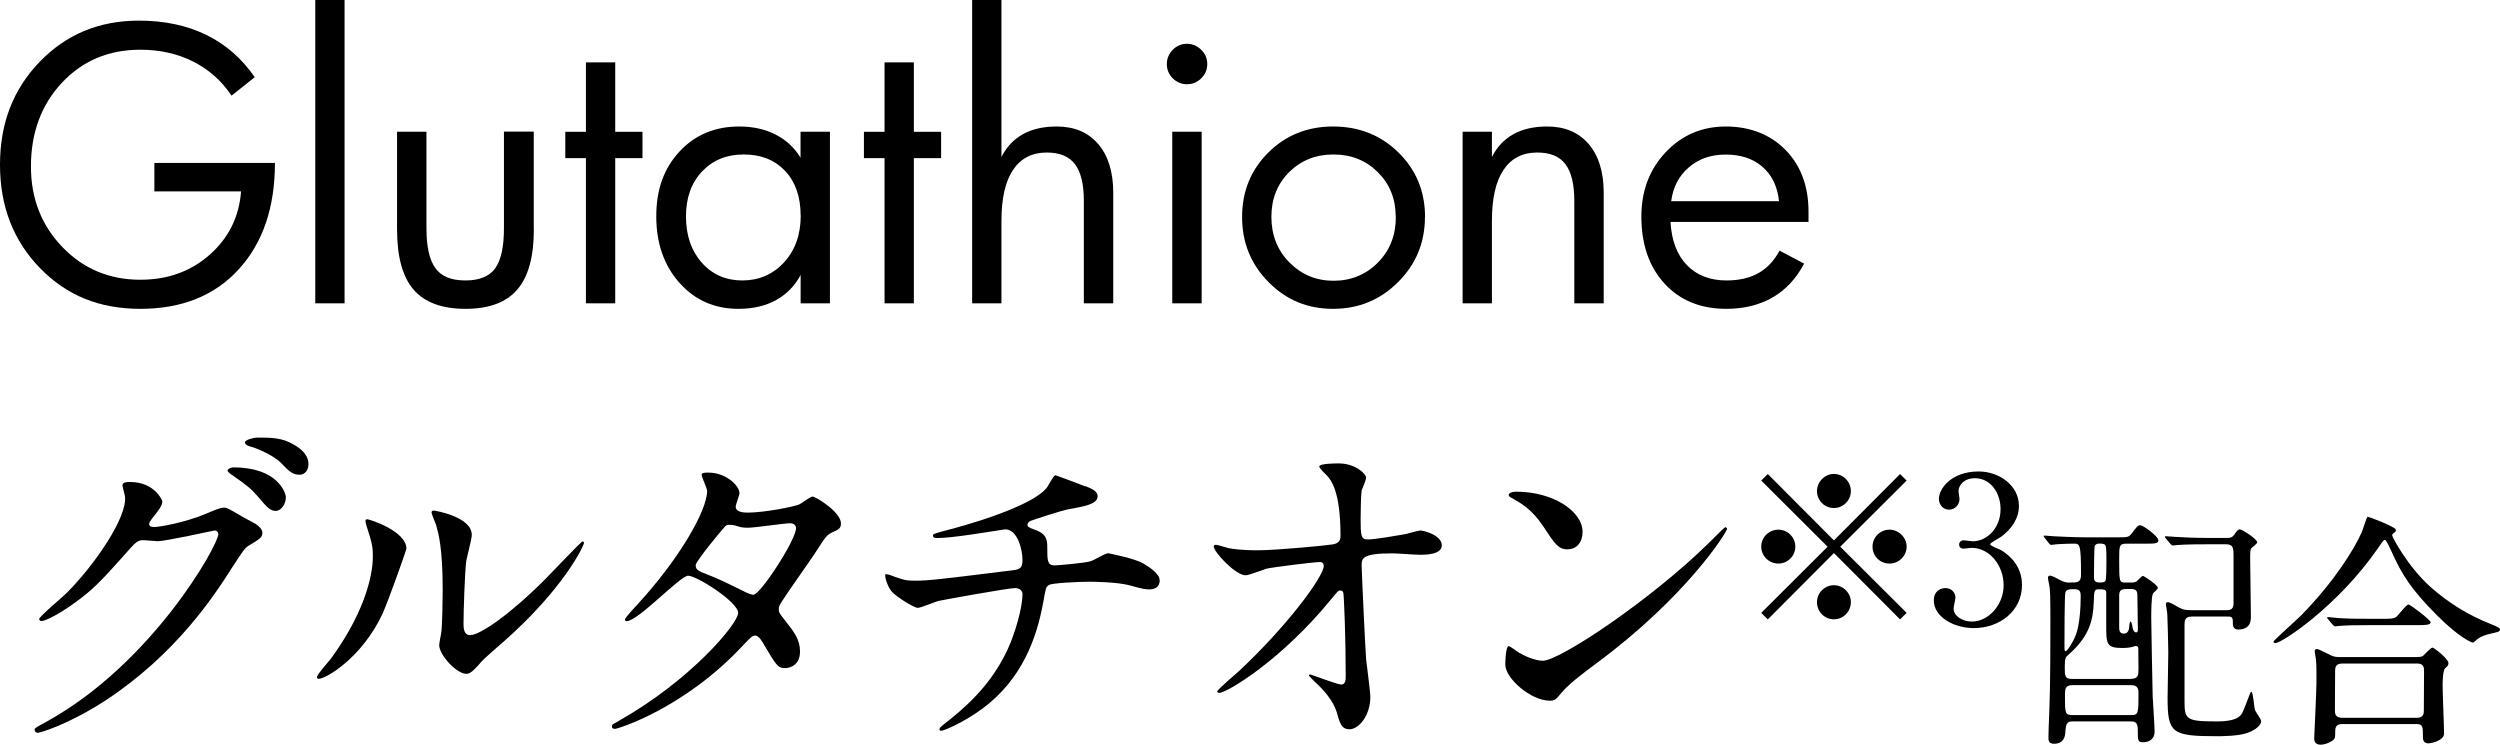 <?xml version="1.0" encoding="UTF-8"?>
<svg id="_レイヤー_2" data-name="レイヤー_2" xmlns="http://www.w3.org/2000/svg" viewBox="0 0 244.87 72.95">
  <g id="_デザイン" data-name="デザイン">
    <g>
      <g>
        <path d="M26.93,15.96c0,4.35-1.18,7.82-3.54,10.41s-5.58,3.88-9.64,3.88-7.24-1.33-9.84-4S0,20.21,0,16.14s1.29-7.39,3.88-10.08S9.71,2.02,13.61,2.02c2.5,0,4.7.47,6.6,1.4s3.48,2.31,4.74,4.14l-2.27,1.81c-.97-1.45-2.23-2.57-3.76-3.34s-3.26-1.16-5.17-1.16c-3.11,0-5.67,1.08-7.69,3.24s-3.03,4.9-3.03,8.2c0,3.13,1.03,5.76,3.08,7.89s4.6,3.2,7.64,3.2c2.68,0,4.95-.82,6.8-2.46s2.87-3.7,3.06-6.19h-8.49v-2.79h11.81Z"/>
        <path d="M33.75,29.71h-2.87V0h2.87v29.71Z"/>
        <path d="M52.29,22.46c0,2.68-.54,4.65-1.63,5.91s-2.77,1.88-5.07,1.88-4-.63-5.08-1.88-1.62-3.22-1.62-5.91v-9.56h2.88v9.46c0,1.79.29,3.09.87,3.9s1.56,1.21,2.94,1.21,2.36-.4,2.93-1.2.85-2.1.85-3.92v-9.46h2.92v9.56Z"/>
        <path d="M62.93,15.49h-2.67v14.22h-2.87v-14.22h-2.02v-2.58h2.02v-6.8h2.87v6.8h2.67v2.58Z"/>
        <path d="M81.3,29.71h-2.88v-2.78c-.57,1.08-1.38,1.9-2.42,2.47s-2.26.85-3.67.85c-2.34,0-4.27-.85-5.78-2.55s-2.27-3.87-2.27-6.52.76-4.7,2.28-6.34,3.47-2.45,5.84-2.45c1.35,0,2.54.26,3.57.79s1.85,1.28,2.44,2.27v-2.55h2.88v16.8ZM78.42,21.11c0-1.84-.51-3.3-1.52-4.37s-2.36-1.61-4.05-1.61-3.04.56-4.09,1.67-1.57,2.58-1.57,4.41.52,3.36,1.55,4.52,2.36,1.74,3.97,1.74,3-.59,4.09-1.78,1.63-2.72,1.63-4.58Z"/>
        <path d="M92.18,15.49h-2.67v14.22h-2.87v-14.22h-2.02v-2.58h2.02v-6.8h2.87v6.8h2.67v2.58Z"/>
        <path d="M109.04,29.71h-2.88v-10.04c0-1.63-.29-2.82-.87-3.59s-1.5-1.14-2.77-1.14c-1.44,0-2.54.57-3.3,1.71s-1.13,2.8-1.13,4.99v8.07h-2.87V0h2.87v15.38c.5-1,1.21-1.74,2.11-2.24s2-.75,3.3-.75c1.72,0,3.08.57,4.06,1.71s1.48,2.73,1.48,4.78v10.83Z"/>
        <path d="M118.25,6.28c0,.54-.2,1-.59,1.39s-.86.58-1.4.58-1-.19-1.39-.58-.58-.85-.58-1.39.19-1,.58-1.4.85-.59,1.39-.59,1,.2,1.4.59.59.86.59,1.4ZM117.7,29.71h-2.88V12.9h2.88v16.8Z"/>
        <path d="M139.57,21.25c0,2.5-.87,4.62-2.62,6.37s-3.87,2.63-6.38,2.63-4.59-.87-6.32-2.62-2.59-3.87-2.59-6.38.86-4.61,2.57-6.31,3.83-2.55,6.35-2.55,4.68.85,6.41,2.56,2.59,3.81,2.59,6.3ZM136.71,21.25c0-1.77-.59-3.23-1.76-4.39s-2.62-1.73-4.34-1.73-3.18.58-4.34,1.73-1.74,2.62-1.74,4.39.59,3.27,1.77,4.46,2.62,1.79,4.32,1.79,3.18-.6,4.35-1.79,1.75-2.68,1.75-4.46Z"/>
        <path d="M157.08,29.71h-2.88v-10.04c0-1.63-.29-2.82-.87-3.59s-1.5-1.14-2.77-1.14c-1.44,0-2.54.57-3.3,1.71s-1.13,2.8-1.13,4.99v8.07h-2.87V12.9h2.87v2.48c.5-1,1.21-1.74,2.11-2.24s2-.75,3.3-.75c1.72,0,3.08.57,4.06,1.71s1.48,2.73,1.48,4.78v10.83Z"/>
        <path d="M177.12,21.74h-13.5c.11,1.82.64,3.23,1.61,4.23s2.26,1.5,3.88,1.5c1.23,0,2.28-.24,3.14-.73s1.54-1.22,2.05-2.19l2.41,1.27c-.77,1.46-1.8,2.57-3.08,3.31s-2.8,1.12-4.54,1.12c-2.53,0-4.55-.83-6.06-2.48s-2.26-3.84-2.26-6.56c0-2.53.8-4.63,2.39-6.31s3.56-2.51,5.89-2.51,4.34.77,5.84,2.3,2.25,3.55,2.25,6.05v1ZM174.25,19.71c-.15-1.44-.69-2.56-1.62-3.37s-2.13-1.2-3.6-1.2-2.62.41-3.6,1.24-1.56,1.94-1.74,3.33h10.56Z"/>
      </g>
      <g>
        <path d="M11.99,47.55c0-.34.48-.34.75-.34,2.38,0,3.16,1.77,3.16,1.9,0,.41-.34.85-1.02,1.7-.17.24-.27.37-.27.54,0,.27.41.27.54.27.34,0,2.86-.37,5.17-1.36.41-.17,1.22-.54,1.6-.54.31,0,.48.1,1.87.92.2.1,1.09.58,1.26.68.37.24.65.58.65.85,0,.48-.24.61-1.36,1.29-.37.24-.51.44-1.7,2.28-1.73,2.72-5.41,8.29-12.17,12.78-3.74,2.45-6.56,3.26-6.77,3.26-.17,0-.31-.14-.31-.31,0-.14.1-.2,1.16-.78,10.37-5.71,16.83-17.3,16.83-18.36,0-.31-.27-.37-.37-.37-.07,0-4.76,1.05-5.58,1.05-.2,0-1.12-.1-1.33-.1-.65,0-.71.07-2.14,1.7-2.07,2.31-2.92,3.2-4.62,4.42-1.39,1.02-2.86,1.8-3.26,1.8-.17,0-.24-.1-.24-.2,0-.24,2.28-2.14,2.69-2.55,2.75-2.75,5.98-7.45,5.71-9.48-.03-.17-.24-.92-.24-1.05ZM28,48.71c0,.58-.41,1.33-.99,1.33-.48,0-.75-.2-1.8-1.46-.68-.78-1.02-1.02-2.41-2.01-.17-.1-.51-.34-.51-.48s.27-.31.58-.31c4.35,0,5.13,2.52,5.13,2.92ZM28.82,43.57c1.39.82,1.39,1.6,1.39,1.94,0,.51-.34.99-.85.99-.71,0-1.05-.34-1.8-1.12-.54-.58-1.97-1.36-3.13-1.67-.34-.1-.44-.27-.44-.37,0-.27.88-.48,1.22-.48,1.33,0,2.45,0,3.6.71Z"/>
        <path d="M37.51,60.03c-2.04,4.42-5.61,6.46-6.29,6.46-.14,0-.17-.1-.17-.17,0-.27,1.09-1.46,1.36-1.8,3.74-5.13,4.11-8.84,4.11-9.96,0-.88-.03-1.26-.58-2.92-.07-.24-.14-.44-.14-.61,0-.1.03-.17.17-.17.24,0,3.84,1.16,3.84,2.89,0,.1-1.73,5-2.31,6.29ZM43.02,63.19c0-.17.17-1.05.2-1.22.1-.65.14-3.33.14-4.18,0-4.15-.41-5.54-.65-6.39-.07-.17-.44-1.05-.44-1.22,0-.14.14-.17.2-.17.17,0,3.74.61,3.74,2.38,0,.41-.48,2.18-.54,2.55-.14.92-.27,5.03-.27,6.15,0,.44.03,1.12.65,1.12,1.02,0,4.15-2.24,7.41-5.54.58-.58,3.47-3.64,3.6-3.64.07,0,.14.07.14.14,0,.27-1.97,4.49-7.92,9.72-1.77,1.53-2.11,1.87-2.35,2.18-.58.65-.88.88-1.12.92-.99.17-2.79-1.84-2.79-2.79Z"/>
        <path d="M60.67,70.57c6.97-3.94,11.63-9.48,11.63-10.54s-4.05-3.64-4.9-3.64c-.78,0-4.9,4.45-6.02,4.45-.14,0-.17-.1-.17-.17,0-.14,1.05-1.29,1.22-1.46,4.05-4.39,6.83-9.18,6.83-11.12,0-.27-.54-1.36-.54-1.6,0-.2.44-.2.65-.2,1.8,0,3.06,1.33,3.06,2.01,0,.2-.37,1.12-.37,1.33,0,.51.71.58,1.16.58,1.63,0,4.62-.58,5.1-.82.2-.1,1.05-.75,1.26-.75.34,0,2.79,1.53,2.79,2.62,0,.51-.24.61-.85.88-.51.24-.65.41-1.67,2.01-.48.75-2.79,3.98-3.2,4.66-.31.48-.37.58-.37.85,0,.31.03.37.65,1.16.82,1.05,1.43,1.8,1.43,2.99,0,1.56-1.29,1.63-1.46,1.63-.71,0-.85-.24-2.14-2.41-.07-.14-.44-.78-.78-.78-.31,0-.51.24-1.19.95-5.78,6.22-12.31,8.19-12.54,8.19-.07,0-.37,0-.31-.31.03-.14.1-.14.75-.51ZM77.97,51.73c0-.37-.34-.48-.58-.48-.51,0-3.5.44-4.11.44-.44,0-.68-.03-1.02-.14s-.48-.14-.82-.14c-.1,0-.27,0-.41.14-.03,0-2.89,3.4-2.89,3.81,0,.48.31.58,1.16.92,1.05.41,1.33.54,3.74,1.73.14.07.58.27.78.24.75-.14,4.15-5.37,4.15-6.53Z"/>
        <path d="M106.32,47.62c.82.31,1.19.58,1.19.99,0,.78-1.33.99-2.79,1.26-.68.1-3.64,1.09-3.81,1.16-.17.1-.27.24-.27.37,0,.2.07.24.78.51,1.16.41,1.16,1.09,1.16,1.77,0,1.19,0,1.7.71,1.7.34,0,3.03-.24,3.54-.41.27-.07,1.43-.78,1.7-.78.07,0,2.62.51,3.43.99.71.41,1.63,1.05,1.63,1.67,0,.65-.48.88-.99.88-.37,0-.54,0-2.01-.41-1.19-.31-3.5-.34-3.84-.34-1.29,0-3.74.14-3.98.31-.34.17-.34.34-.58,1.67-.65,3.57-2.07,7.55-5.95,10.44-1.8,1.33-3.77,2.18-4.05,2.18-.07,0-.17-.03-.17-.14,0-.14.07-.24.92-.88,2.69-2.14,4.49-4.25,5.75-6.94.68-1.46,1.46-4.01,1.46-5.44,0-.37-.37-.58-.71-.58-.68,0-7.07,1.16-7.51,1.26-.31.07-1.73.68-2.04.68-.37,0-2.35-1.22-2.65-1.73-.37-.54-.54-1.19-.54-1.43,0-.1,0-.14.1-.14.2,0,.71.2.88.27.78.27,1.05.37,1.94.37,1.36,0,2.69-.17,9.31-.99.88-.1,1.22-.14,1.22-1.05s-.44-2.99-1.7-2.99c-.44.07-1.7.27-2.86.44-2.01.31-3.2.41-3.77.41-.17,0-.44,0-.44-.24,0-.17.14-.2,1.56-.58.68-.17,8.02-2.11,9.59-4.11.17-.2.65-1.22.85-1.22.03,0,2.79,1.02,2.92,1.09Z"/>
        <path d="M120.38,53.7c1.09.2,2.52.2,2.79.2,1.84,0,6.87-.48,7.38-.58.51-.1.75-.31.75-.82,0-4.39-.92-5.47-1.33-5.92-.14-.14-.75-.71-.75-.88,0-.31,1.6-.31,1.9-.31,1.67,0,2.69,1.05,2.69,1.39,0,.2-.37,1.09-.44,1.26-.07.41-.1,2.28-.1,2.79,0,1.63.03,2.01.71,2.01s2.79-.37,3.6-.51c.24-.03,1.33-.37,1.53-.37.31,0,2.11.44,2.11,1.46,0,.92-1.67.92-2.11.92s-2.35-.14-2.75-.14c-2.99,0-2.99.51-2.99,1.22,0,.51.37,8.43.44,9.18.07.61.41,3.16.41,3.67,0,1.8-1.12,3.16-2.04,3.16-.78,0-.95-.58-1.26-1.7-.31-1.05-1.29-2.18-1.97-2.79-.1-.1-.75-.71-.75-.78s.1-.1.14-.1c.07,0,2.65.99,3.03.99.44,0,.44-.54.44-.82,0-3.74-.17-8.02-.24-8.19-.03-.14-.17-.2-.31-.2-.17,0-.24.07-.82.78-4.9,6.05-10.3,9.25-11.02,9.25-.1,0-.2-.07-.2-.14,0-.17,1.84-1.73,2.18-2.04,4.79-4.49,8.26-9.25,8.26-10.27,0-.2-.14-.37-.37-.37-.61,0-4.62.51-5.24.65-.34.1-1.73.65-2.04.65-1.02,0-3.13-2.31-3.13-2.82,0-.14.17-.17.2-.17.2,0,1.12.31,1.29.34Z"/>
        <path d="M156.34,64.99c-.88.65-2.62,1.94-3.33,2.79-.65.78-.71.85-1.22.85-1.84,0-4.35-2.18-4.35-3.54,0-.24.03-1.8.34-1.8.14,0,.88.58,1.02.65.44.27,1.56.78,2.31.78,1.67,0,10.67-6.02,16.32-11.59.54-.54,1.5-1.5,1.56-1.5s.17.1.17.17c0,.31-3.98,6.66-12.82,13.19ZM153.55,53.81c-.92,0-1.26-.54-2.38-2.24-1.16-1.73-2.14-2.24-3.09-2.79-.14-.07-.31-.17-.31-.31s.27-.31.75-.31c3.64,0,6.49,1.94,6.49,3.94,0,1.02-.58,1.7-1.46,1.7Z"/>
        <path d="M173.15,60.67l-.64-.64,6.5-6.48-6.5-6.48.64-.64,6.48,6.5,6.48-6.5.64.64-6.5,6.48,6.5,6.48-.64.64-6.48-6.5-6.48,6.5ZM175.85,53.54c0,.9-.74,1.66-1.66,1.66s-1.68-.74-1.68-1.66.76-1.66,1.68-1.66,1.66.76,1.66,1.66ZM181.29,48.1c0,.88-.72,1.66-1.66,1.66s-1.66-.76-1.66-1.66.76-1.68,1.66-1.68,1.66.76,1.66,1.68ZM181.29,58.98c0,.9-.72,1.68-1.66,1.68s-1.66-.76-1.66-1.68.76-1.66,1.66-1.66,1.66.76,1.66,1.66ZM186.75,53.54c0,.9-.74,1.66-1.68,1.66s-1.66-.74-1.66-1.66.76-1.66,1.66-1.66,1.68.76,1.68,1.66Z"/>
        <path d="M197.75,49.56c0,1.18-.68,2.24-1.78,3.04-.16.1-1.04.58-1.04.7,0,.18.94.5,1.1.6.94.58,2.02,1.64,2.02,3.4,0,2.56-2.2,4.22-4.72,4.22-2,0-3.92-1.12-3.92-2.72,0-.82.56-1.2,1.14-1.2.68,0,.98.54.98.94,0,.16-.18.9-.18,1.06,0,.74.86,1.28,1.8,1.28,1.6,0,3.1-1.62,3.1-3.56s-1.38-3.66-3.14-3.66c-.1,0-.66.08-.78.08-.3,0-.44-.18-.44-.4,0-.24.2-.42.46-.42.12,0,.72.1.86.1,1.36,0,2.74-1.24,2.74-3.16,0-1.54-.94-3.02-2.52-3.02-1.06,0-1.6.7-1.6,1.28,0,.1.1.62.1.74,0,.6-.46,1.06-1.02,1.06-.64,0-1-.54-1-1.06,0-.96,1.18-2.68,3.9-2.68,1.98,0,3.94,1.34,3.94,3.38Z"/>
        <path d="M208.75,57.06c.19,0,.38-.02.53-.12.1-.07.5-.53.62-.53.1,0,1.46.89,1.46,1.18,0,.1-.43.46-.48.55-.17.29-.17,1.92-.17,2.42,0,1.08.12,6.43.14,7.63.02.5.19,2.95.19,3.48,0,.67-.48,1.03-1.1,1.03-.55,0-.55-.12-.55-1.27,0-.77-.38-.77-.77-.77h-5.66c-.58,0-.6.36-.67,1.06,0,.26-.07,1.13-1.1,1.13-.55,0-.55-.36-.55-.6,0-.07.02-.77.02-.86.12-3.14.17-4.3.17-10.47,0-2.59-.02-3.07-.1-3.55-.02-.12-.14-.65-.14-.77,0-.1.05-.22.19-.22.19,0,.6.22.82.34.6.34.84.34,1.08.34.84,0,1.15,0,1.15-.79,0-3.02-.12-3.02-.7-3.02-.43,0-1.13.02-1.56.05-.1,0-.62.07-.65.07-.1,0-.12-.05-.22-.14l-.43-.55c-.07-.12-.1-.12-.1-.17s.05-.05.1-.05c.14,0,.82.07.96.07.65.02,1.8.1,3.07.1h3.1c1.01,0,1.1,0,1.42-.41.53-.7.58-.77.84-.77.24,0,1.75,1.06,1.75,1.49,0,.31-.46.31-1.18.31h-1.94c-.72,0-.72.24-.72,1.46,0,2.28,0,2.35.6,2.35h.58ZM202.31,57.99c-.1.19-.1,4.46-.1,5.21,0,.5,0,.58.12.58.14,0,.7-.82,1.01-1.63.36-.98.46-2.66.46-3.74,0-.36-.02-.7-.6-.7-.53,0-.74,0-.89.29ZM208.72,66.49c.74,0,.74-.38.74-1.08,0-.24-.02-1.87-.02-1.92-.02-.14-.12-.22-.24-.22-.05,0-.29.07-.34.1-.43.1-.84.1-.98.1-1.58,0-1.58-.41-1.58-2.3v-3.19c-.07-.26-.29-.26-.72-.26-.46,0-.46.12-.5,1.25-.07,1.82-.43,3.36-2.5,5.18-.24.19-.34.29-.34,1.13,0,.94,0,1.22.72,1.22h5.76ZM208.72,70.04c.74,0,.74-.14.74-2.23,0-.62-.38-.7-.72-.7h-5.76c-.72,0-.72.41-.72,1.06,0,1.68,0,1.87.74,1.87h5.71ZM206.2,56.94c.12-.12.12-1.46.12-1.8,0-1.56,0-1.75-.26-1.85q-.12-.05-.41-.05c-.1,0-.38,0-.48.26-.05.12-.07,2.62-.07,2.93s0,.62.5.62c.36,0,.48,0,.6-.12ZM208.19,57.7c-.36,0-.62.1-.62.62v3.12c0,.26.02.62.46.62s.53-.46.53-.77c.02-.24.07-.41.14-.41s.17.43.19.65c.05.14.12.41.34.41.17,0,.17-.19.17-.31,0-.48-.05-2.81-.05-3.36,0-.41-.17-.58-.62-.58h-.53ZM214.67,60.39c-.7,0-.7.46-.7.86v7.39c0,1.82.14,2.02,3.12,2.02.38,0,1.61,0,2.18-.43.36-.26.41-.46,1.06-2.16.07-.19.12-.31.19-.31.17,0,.26,1.54.36,1.8.05.17.6.89.6,1.08,0,.31-.41.79-1.3,1.13-.89.34-2.66.34-3,.34-4.46,0-4.87-.29-4.87-3.77,0-.62.07-3.72.07-4.44,0-.67-.07-3.24-.1-3.79,0-.14-.14-.82-.14-.96s.12-.17.22-.17c.14,0,.77.34.98.48.36.19.58.31,1.37.31h3.34c.55,0,.67-.19.72-.58v-4.78c0-.67-.02-1.1-.72-1.1h-1.68c-.58,0-2.21,0-3.05.07-.07,0-.41.05-.5.05-.07,0-.12-.05-.22-.14l-.46-.55q-.1-.12-.1-.17s.05-.05.07-.05c.17,0,.89.07,1.06.07.7.05,1.94.1,3.31.1h1.66c.41,0,.53-.1.7-.31.22-.34.36-.53.55-.53.24,0,1.7.96,1.7,1.27,0,.12-.46.46-.55.55-.14.14-.14.41-.14,1.1,0,.79.07,4.73.07,5.62,0,.36,0,1.27-1.27,1.27-.5,0-.5-.46-.5-.79,0-.48-.19-.48-.55-.48h-3.48Z"/>
        <path d="M234.62,51.82s.05.07.05.12c0,.14-.07.17-.26.31-.07.05-.1.12-.1.19,0,.17,1.54,3.07,3.74,5.04,1.7,1.51,3.65,2.76,6.05,3.7q.77.29.77.46c0,.22-.1.24-.84.41-.5.1-1.15.31-1.51.67-.1.1-.22.22-.31.22s-1.25-.41-3.48-2.64c-2.59-2.59-3.48-4.03-4.51-6.34-.14-.31-.5-1.08-.62-1.08s-.17.07-.65.77c-3.96,5.74-9.46,9.34-10.08,9.34-.12,0-.19-.07-.19-.14,0-.12,2.33-2.18,2.76-2.62,3.29-3.38,5.16-6.48,5.86-8.04.12-.24.5-1.51.58-1.56.12-.07,2.62.96,2.76,1.2ZM236.79,64.35c.17,0,.36,0,.53-.1.14-.12.77-.82.94-.82.14,0,1.56,1.1,1.56,1.51,0,.22-.07.29-.31.5s-.26,1.3-.26,1.66c0,.74.14,4.08.14,4.75s-1.2.96-1.54.96c-.53,0-.53-.46-.53-.62,0-1.01,0-1.27-.62-1.27h-7.25c-.24,0-.72,0-.72.65s0,.72-.17.89c-.19.19-.79.48-1.27.48-.62,0-.62-.5-.62-.62,0-.14.22-4.56.22-5.42,0-.5.02-1.9-.05-2.33,0-.1-.12-.65-.12-.74,0-.07,0-.26.22-.26.19,0,1.2.55,1.44.65.29.14.62.14.98.14h7.44ZM233.33,60.61c.86,0,1.15,0,1.42-.22.19-.17.94-1.18,1.15-1.18s2.18,1.54,2.18,1.73c0,.29-.58.29-1.3.29h-4.51c-1.7,0-2.35.02-3.05.07-.07,0-.43.05-.5.05s-.12-.05-.22-.14l-.46-.55c-.1-.1-.1-.12-.1-.17,0-.02.02-.05.07-.05.17,0,.91.1,1.06.1,1.18.07,2.18.07,3.31.07h.94ZM236.71,70.31c.7,0,.7-.46.7-.74,0-.6.02-3.29.02-3.84,0-.29,0-.74-.67-.74h-7.3c-.7,0-.74.38-.74.74,0,.6-.02,3.29-.02,3.84,0,.31.02.74.72.74h7.3Z"/>
      </g>
    </g>
  </g>
</svg>